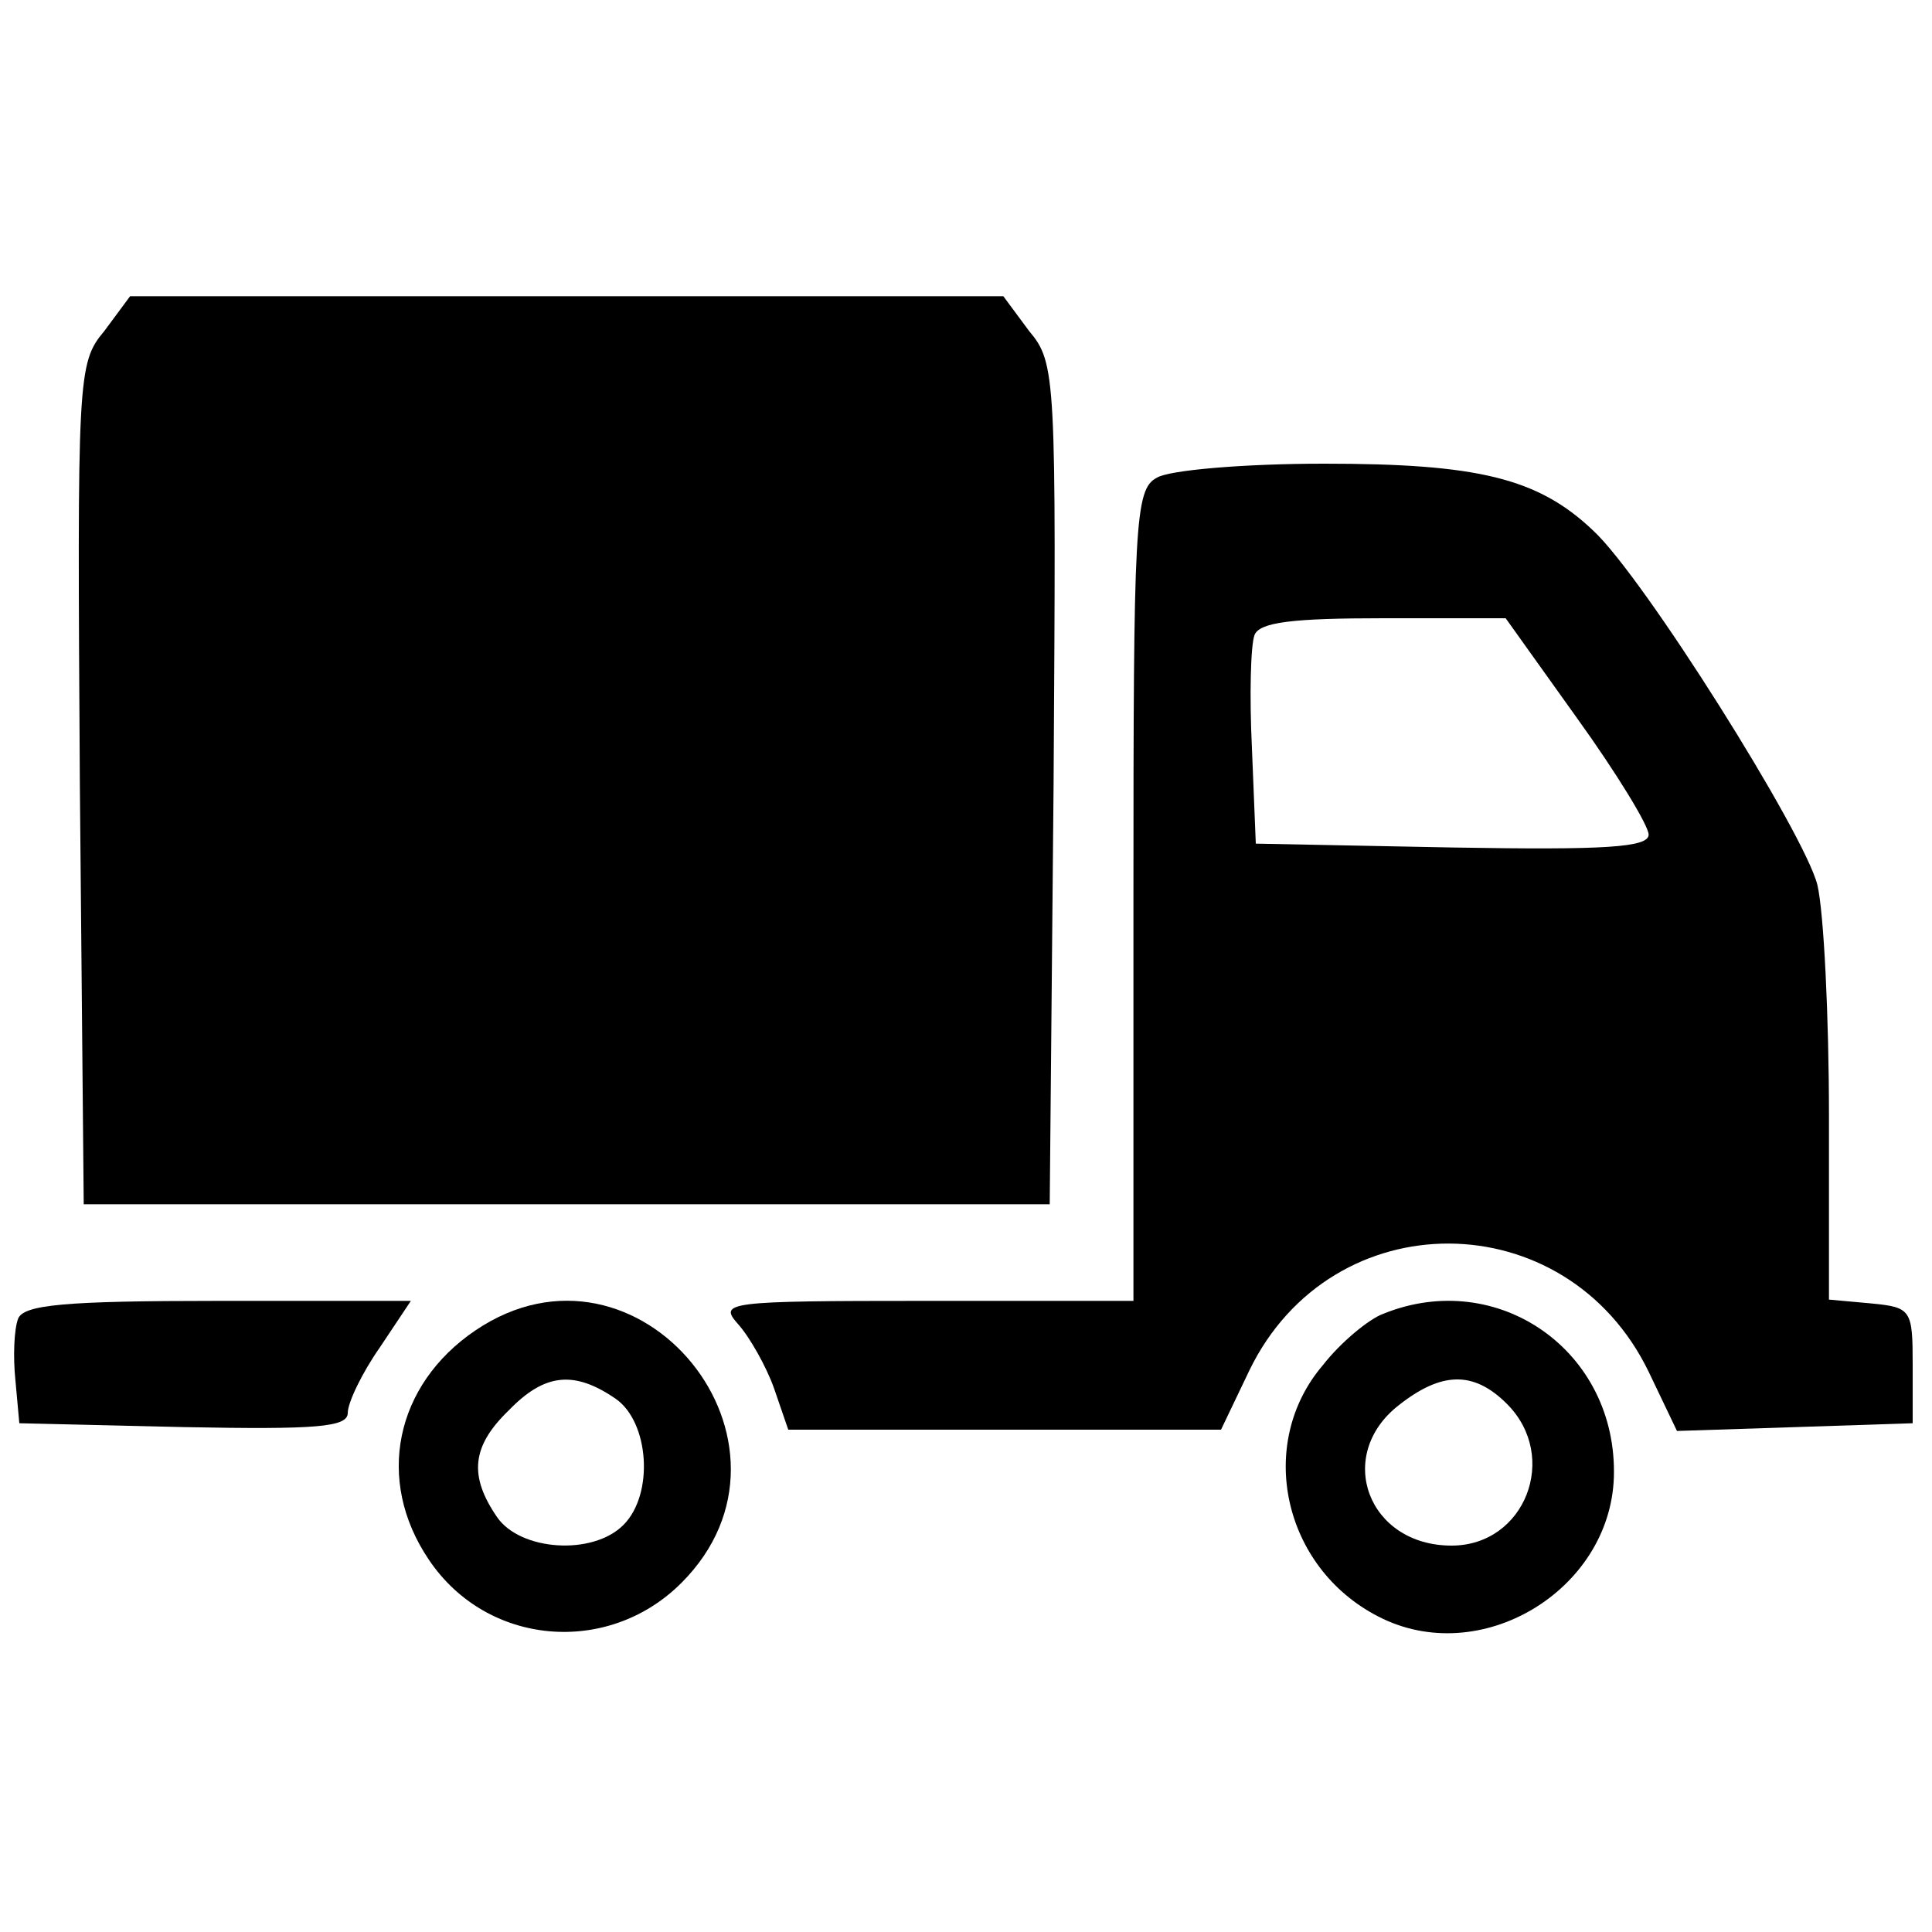 <?xml version="1.0" standalone="no"?>
<!DOCTYPE svg PUBLIC "-//W3C//DTD SVG 20010904//EN"
 "http://www.w3.org/TR/2001/REC-SVG-20010904/DTD/svg10.dtd">
<svg version="1.0" xmlns="http://www.w3.org/2000/svg"
 width="150pt" height="150pt" viewBox="0 0 150 150"
 preserveAspectRatio="xMidYMid meet">

<g transform="translate(0,150) scale(0.1,-0.1)"
fill="#000000" stroke="none">
<path d="M81 1243 c-21 -25 -21 -35 -19 -352 l3 -326 375 0 375 0 3 326 c2
317 2 327 -19 352 l-20 27 -339 0 -339 0 -20 -27z"/>
<path d="M898 1129 c-17 -9 -18 -36 -18 -324 l0 -315 -162 0 c-155 0 -160 -1
-145 -18 9 -10 22 -33 28 -50 l11 -32 168 0 168 0 22 46 c64 132 246 131 310
-1 l22 -46 92 3 91 3 0 45 c0 43 -1 45 -32 48 l-33 3 0 142 c0 78 -4 159 -9
180 -10 40 -135 239 -174 275 -43 41 -90 52 -209 52 -62 0 -121 -5 -130 -11z
m326 -186 c31 -43 56 -84 56 -91 0 -10 -34 -12 -152 -10 l-153 3 -3 74 c-2 41
-1 80 2 88 4 10 30 13 100 13 l95 0 55 -77z"/>
<path d="M14 476 c-3 -8 -4 -29 -2 -48 l3 -33 128 -3 c103 -2 127 0 127 11 0
8 11 31 25 51 l24 36 -150 0 c-119 0 -151 -3 -155 -14z"/>
<path d="M369 467 c-62 -42 -78 -116 -36 -178 45 -67 139 -75 196 -18 108 108
-33 282 -160 196z m109 -53 c26 -18 30 -74 6 -98 -24 -24 -80 -20 -98 6 -22
32 -20 55 9 83 28 29 51 31 83 9z"/>
<path d="M1074 480 c-11 -4 -33 -22 -47 -40 -52 -61 -31 -157 43 -195 79 -41
180 20 183 108 3 98 -90 163 -179 127z m96 -70 c41 -41 14 -110 -43 -110 -65
0 -91 70 -41 109 33 26 58 27 84 1z"/>
</g>
</svg>

